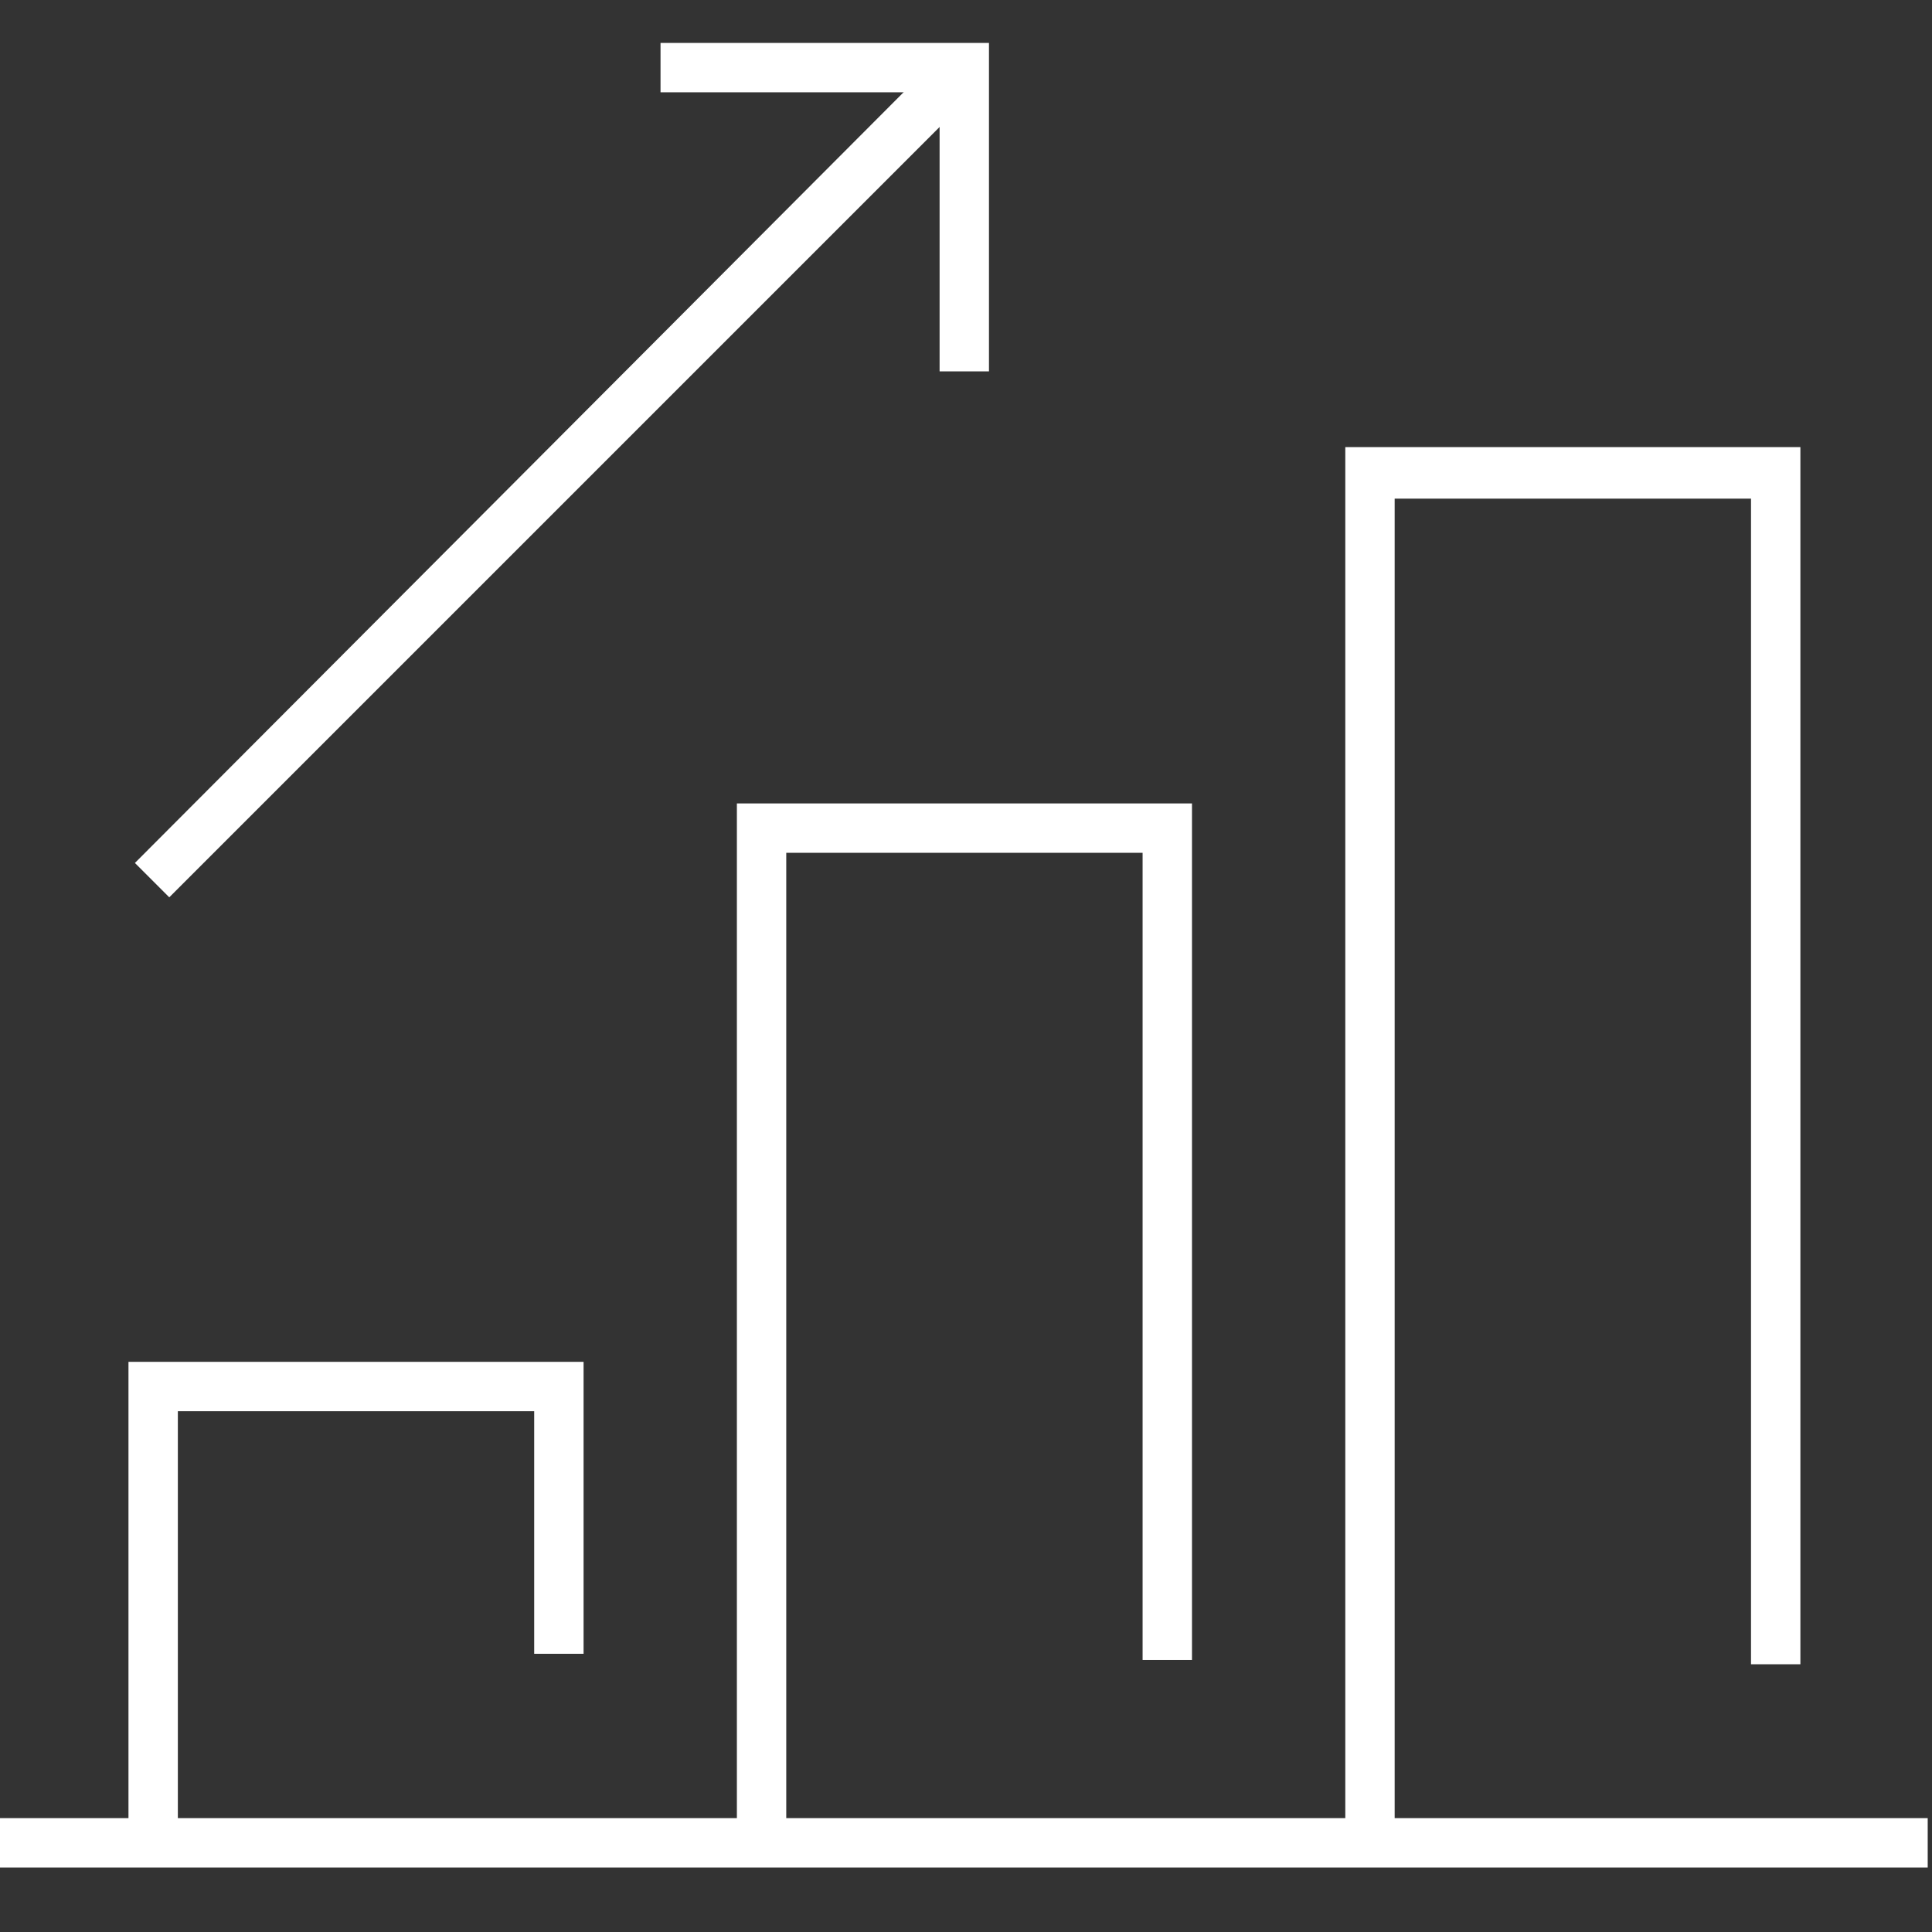 <?xml version="1.0" encoding="utf-8"?>
<!-- Generator: Adobe Illustrator 27.0.1, SVG Export Plug-In . SVG Version: 6.00 Build 0)  -->
<svg version="1.1" id="Layer_1" xmlns="http://www.w3.org/2000/svg" xmlns:xlink="http://www.w3.org/1999/xlink" x="0px" y="0px"
	 viewBox="0 0 90 90" style="enable-background:new 0 0 90 90;" xml:space="preserve">
<rect x="0" y="0" width="90" height="90" fill="#333333" stroke="none"/>
<style type="text/css">
	.st0{fill:#FFFFFF;}
</style>
<g id="Group_3663" transform="translate(0 1)">
	<g id="Group_3657" transform="translate(6.085)">
		<path id="Path_2660" class="st0" d="M1.8,40.8l-1.6-1.6L38,1.3L39.6,3L1.8,40.8z"/>
	</g>
	<g id="Group_3658" transform="translate(26.37)">
		<path id="Path_2661" class="st0" d="M19.7,16.3h-2.3v-13h-13V1h15.3V16.3z"/>
	</g>
	<g id="Group_3659" transform="translate(6.085 52.74)">
		<path id="Path_2662" class="st0" d="M2.2,32.1h-2.3V9.7h21.2v13.6h-2.3V12H2.2V32.1z"/>
	</g>
	<g id="Group_3660" transform="translate(30.427 30.427)">
		<path id="Path_2663" class="st0" d="M6.2,54.4H3.9V6h21.2v39.9h-2.3V8.3H6.2V54.4z"/>
	</g>
	<g id="Group_3661" transform="translate(54.769 16.228)">
		<path id="Path_2664" class="st0" d="M10.2,68.6H7.9v-65h21.2v56.7h-2.3V6H10.2V68.6z"/>
	</g>
	<g id="Group_3662" transform="translate(0 70.996)">
		<path id="Path_2665" class="st0" d="M89.8,15H0v-2.3h89.8V15z"/>
	</g>
</g>
</svg>
